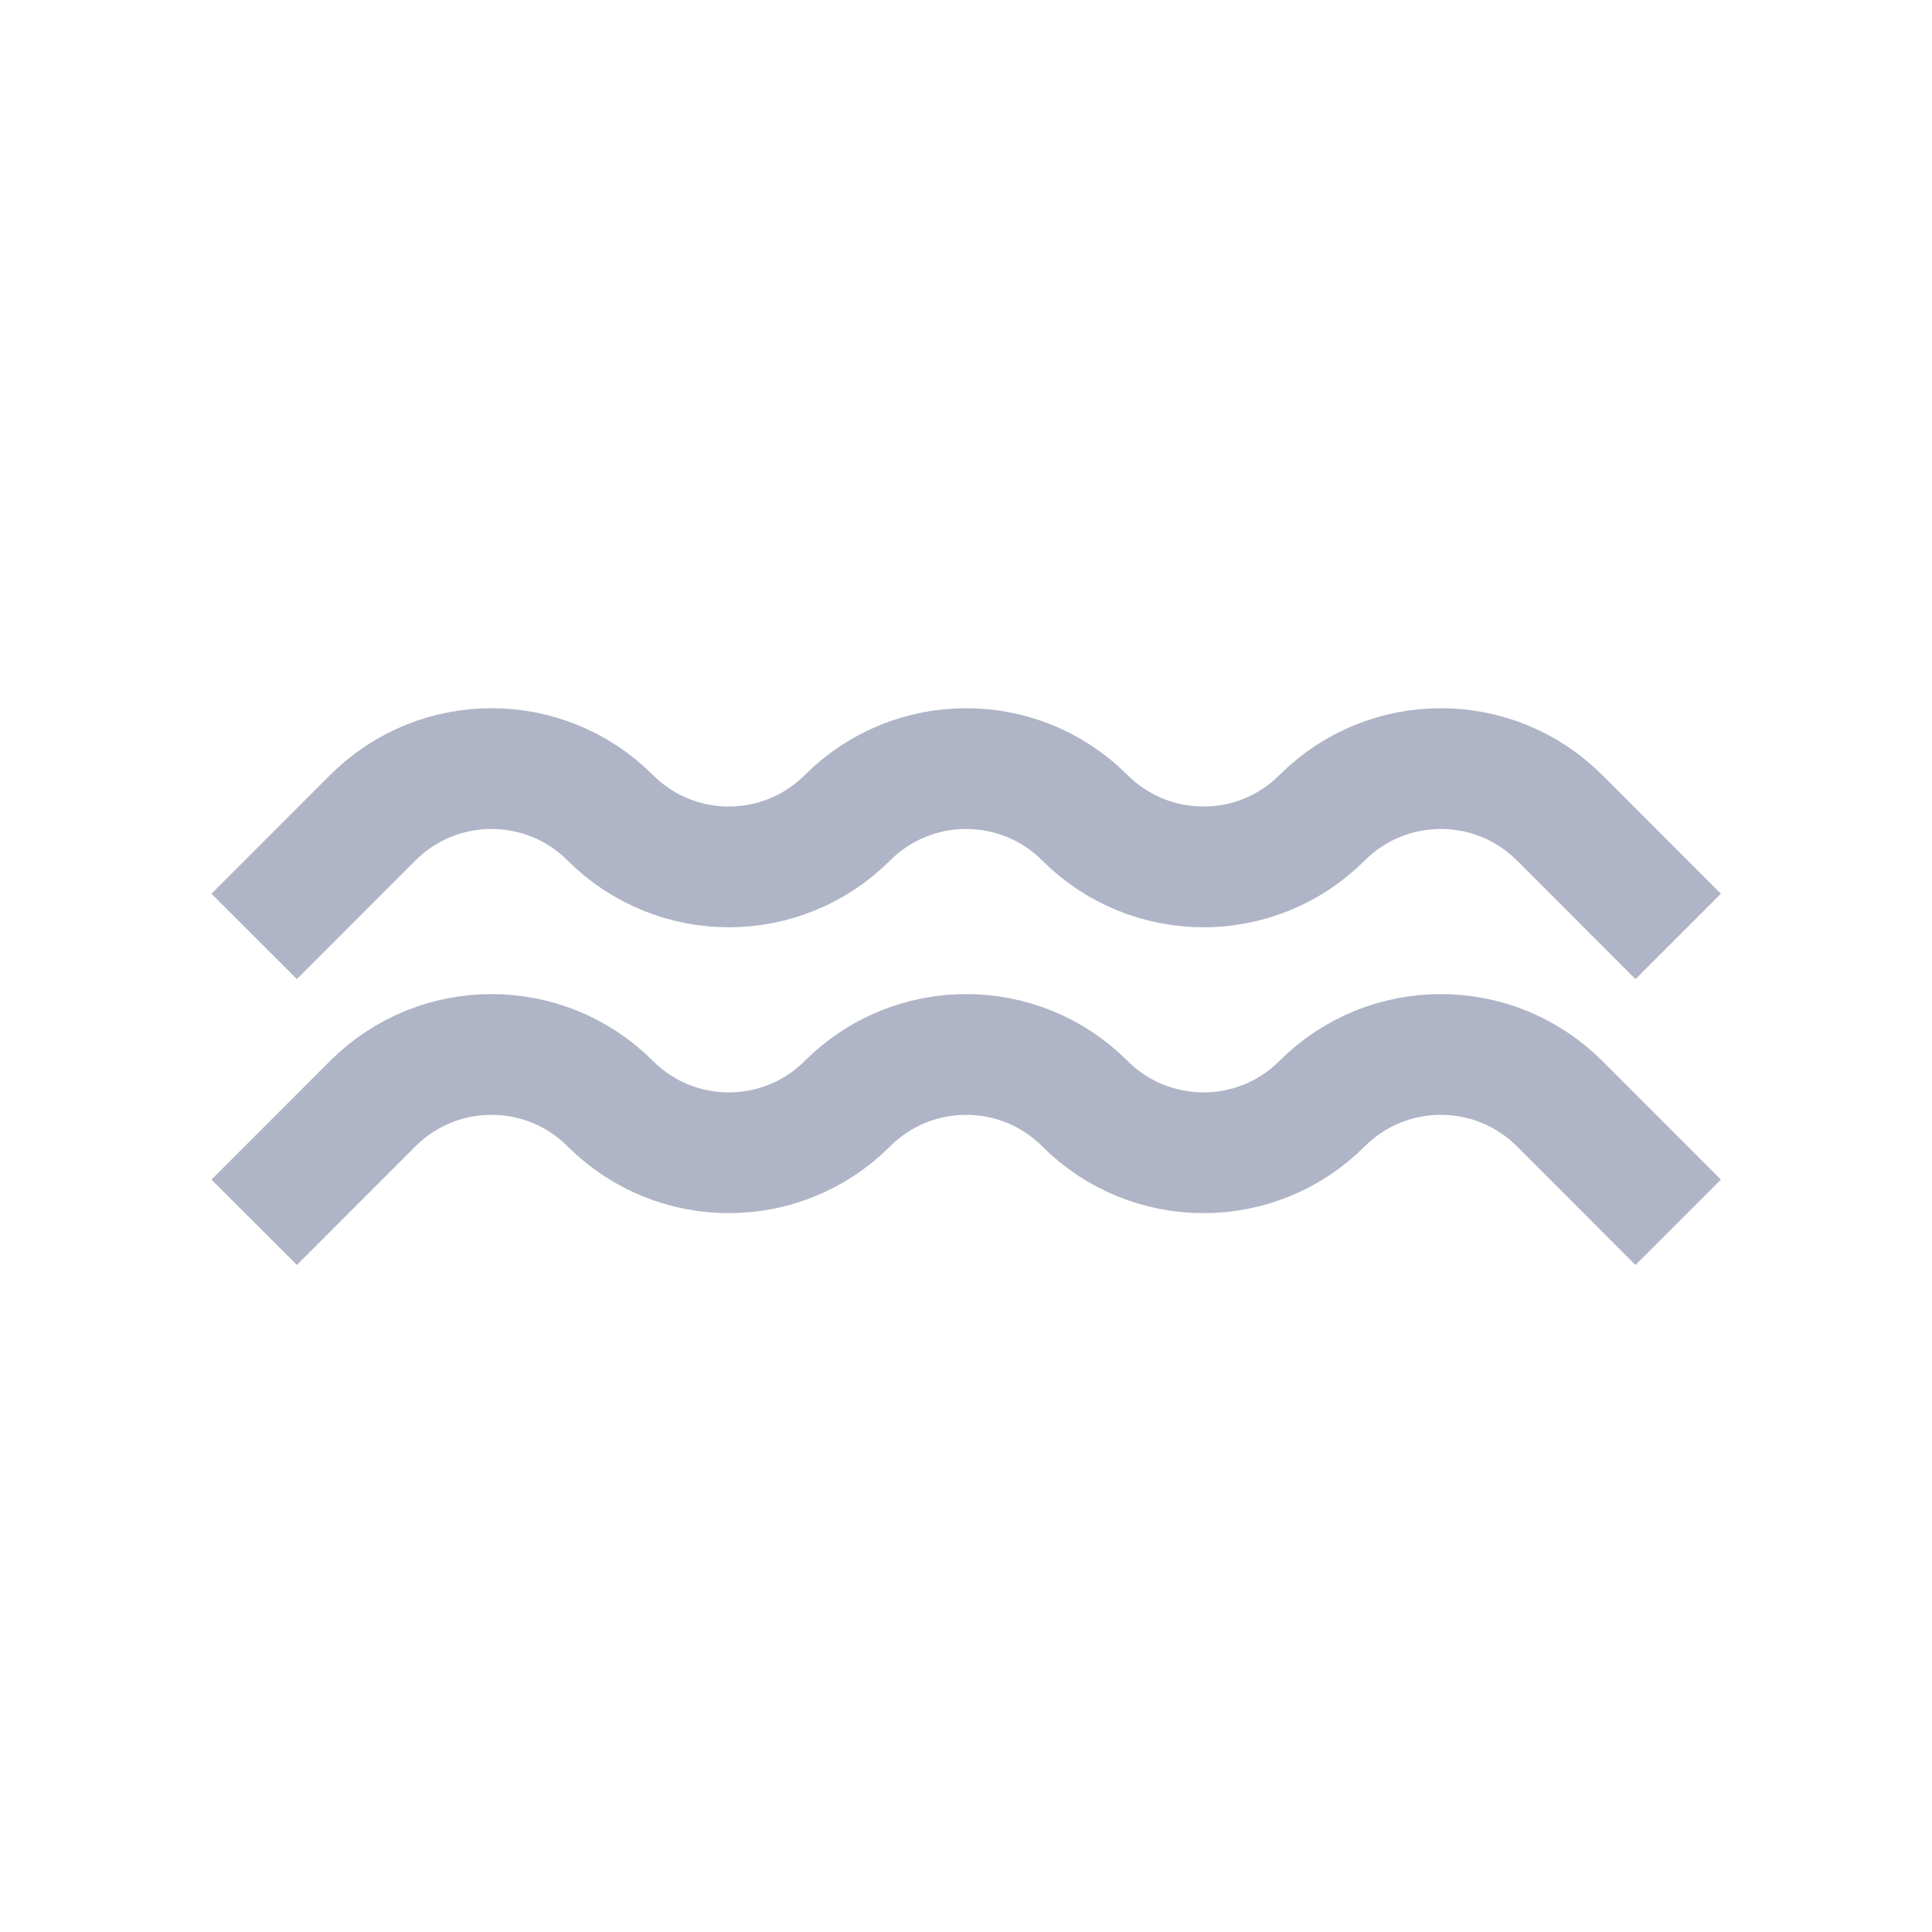 <svg width="32" height="32" viewBox="0 0 32 32" fill="none" xmlns="http://www.w3.org/2000/svg">
<path d="M27.796 20.245L25.831 18.279C24.745 17.194 22.985 17.194 21.899 18.279V18.279C20.814 19.365 19.054 19.365 17.968 18.279V18.279C16.883 17.194 15.123 17.194 14.037 18.279V18.279C12.952 19.365 11.192 19.365 10.107 18.279V18.279C9.021 17.194 7.261 17.194 6.175 18.279L4.21 20.245" stroke="#AFB5C6" stroke-width="2"/>
<path d="M27.796 15.51L25.831 13.544C24.745 12.459 22.985 12.459 21.899 13.544V13.544C20.814 14.63 19.054 14.63 17.968 13.544V13.544C16.883 12.459 15.123 12.459 14.037 13.544V13.544C12.952 14.63 11.192 14.63 10.107 13.544V13.544C9.021 12.459 7.261 12.459 6.175 13.544L4.21 15.51" stroke="#AFB5C6" stroke-width="2"/>
</svg>

